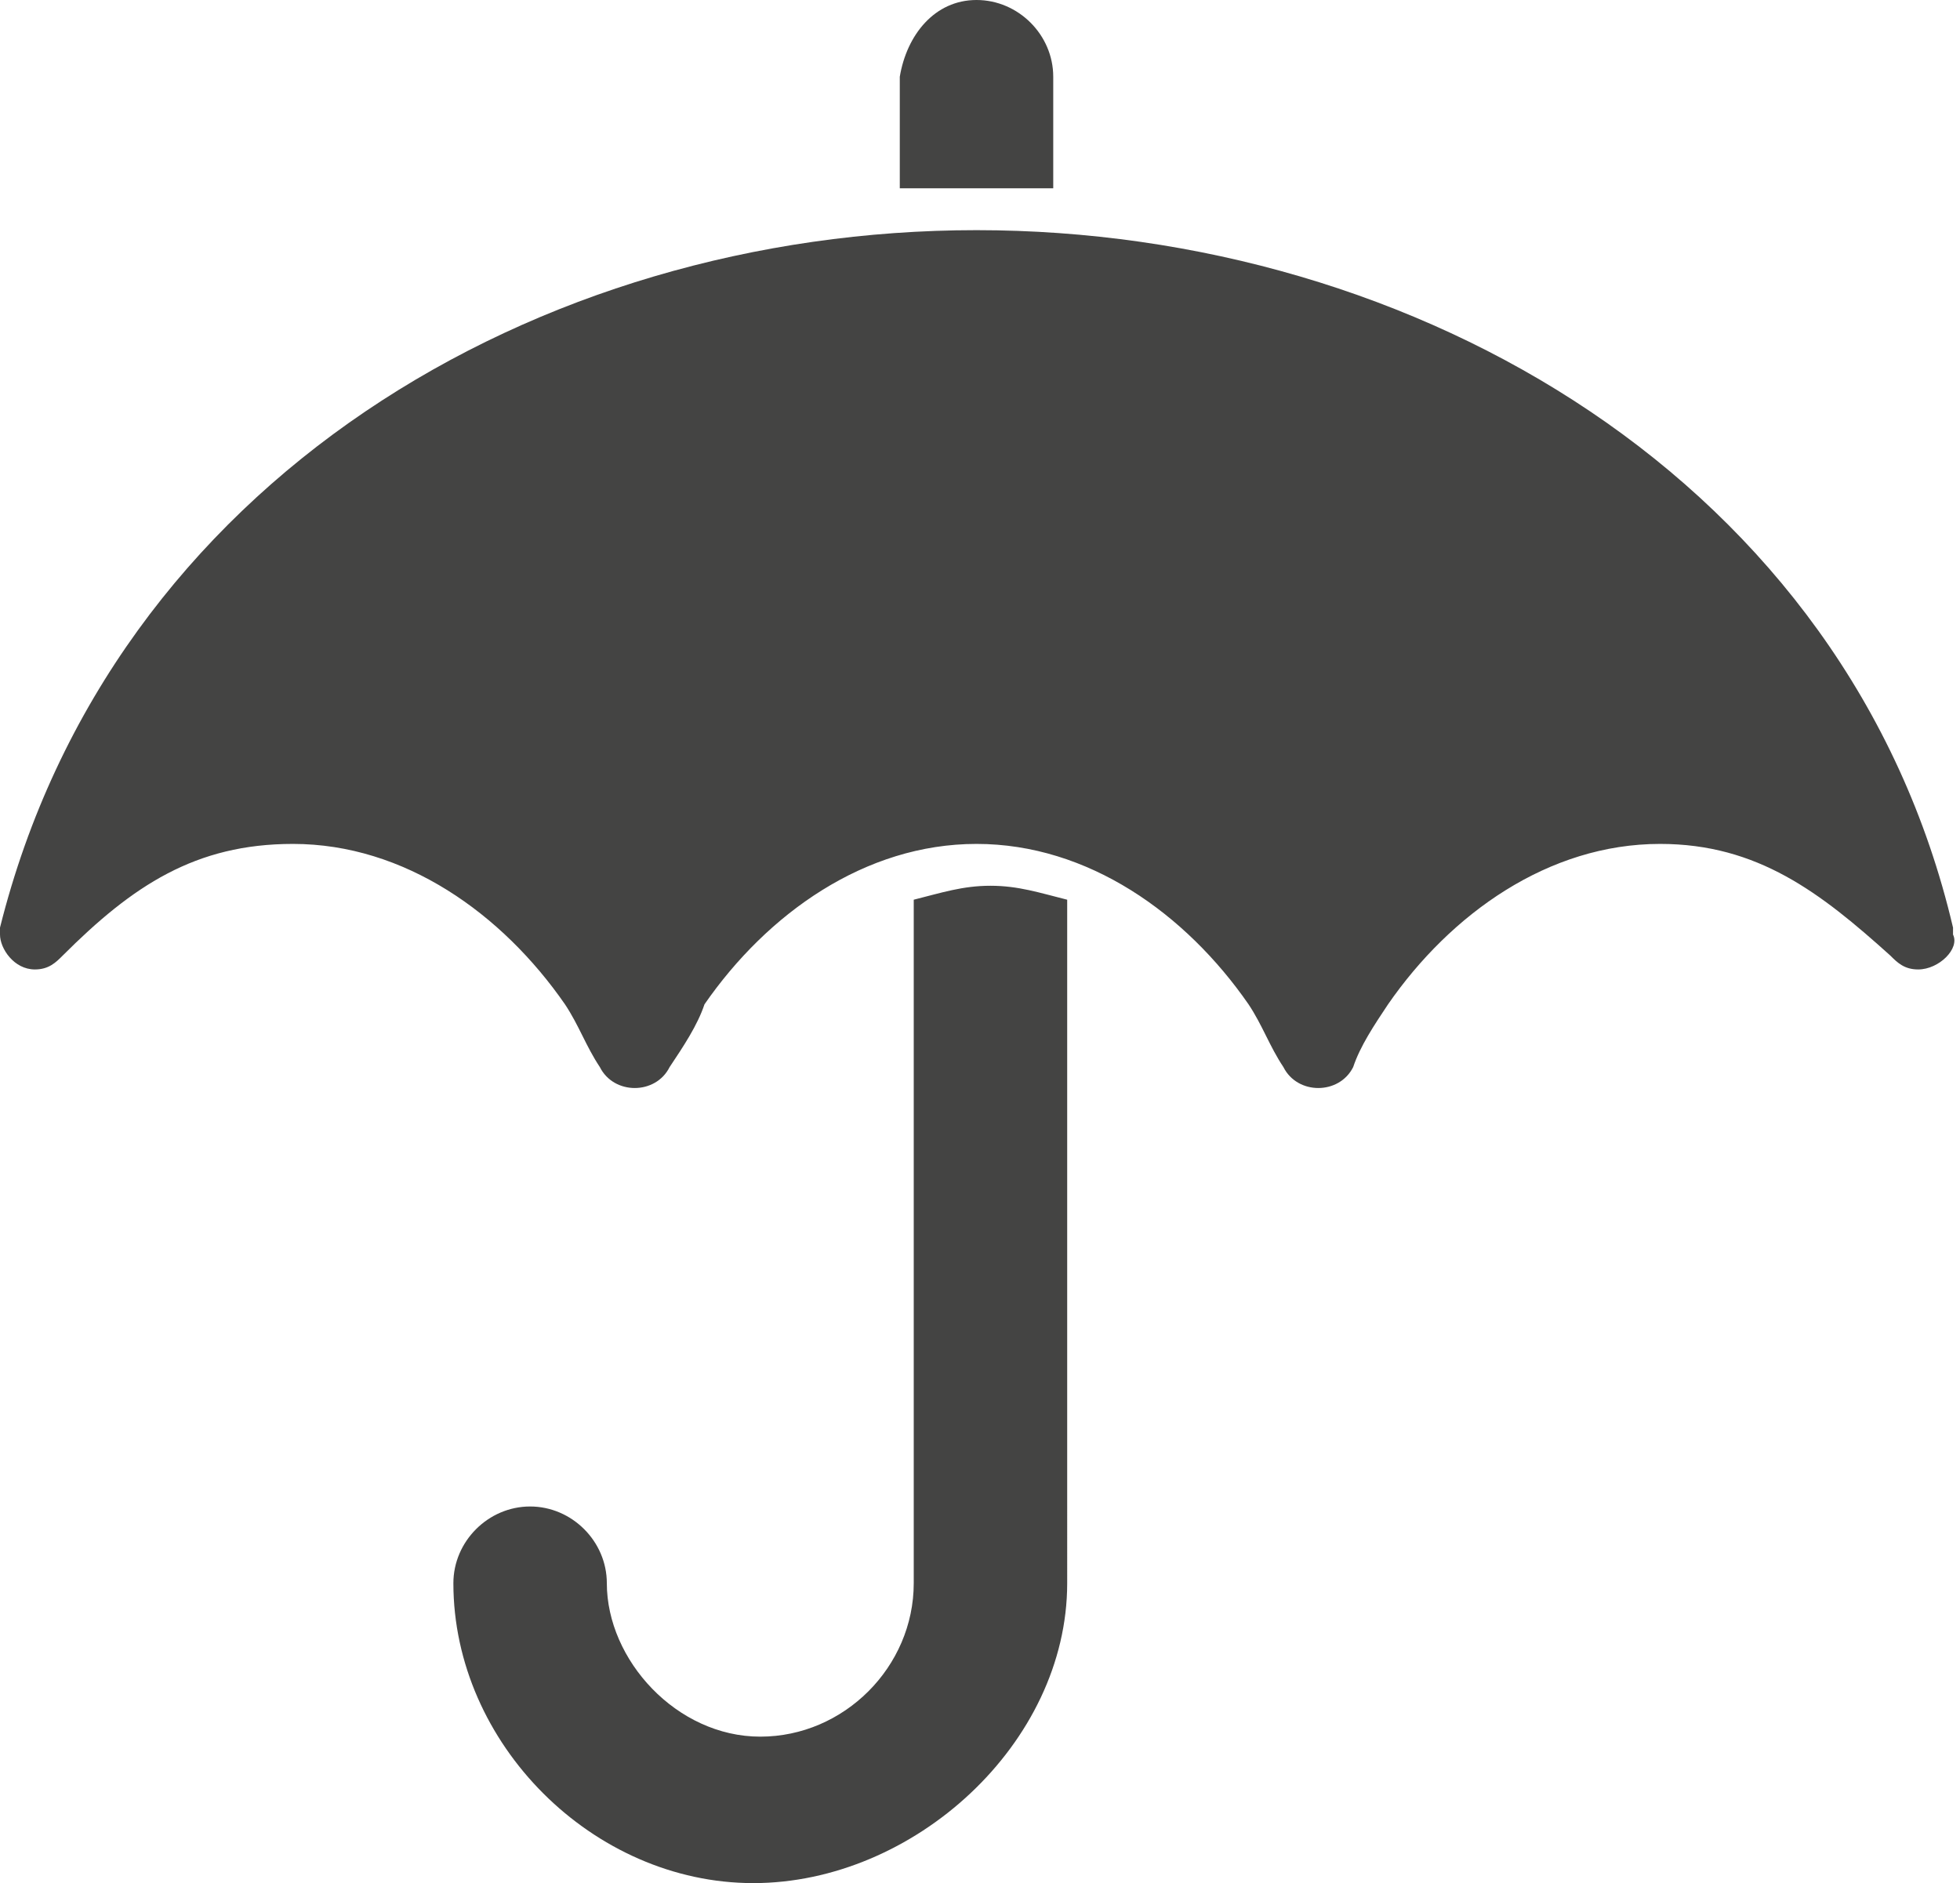 <?xml version="1.0" encoding="utf-8"?>
<!-- Generator: Adobe Illustrator 23.0.1, SVG Export Plug-In . SVG Version: 6.00 Build 0)  -->
<svg version="1.1" id="Calque_1" xmlns="http://www.w3.org/2000/svg" xmlns:xlink="http://www.w3.org/1999/xlink" x="0px" y="0px"
	 viewBox="0 0 28.1 27" style="enable-background:new 0 0 28.1 27;" xml:space="preserve">
<style type="text/css">
	.st0{fill:#444443;}
</style>
<g>
	<path class="st0" d="M27.5,13.9c-0.2,0-0.3-0.1-0.4-0.2c-1-0.9-1.9-1.6-3.3-1.6c-1.6,0-3,1-3.9,2.3c-0.2,0.3-0.4,0.6-0.5,0.9
		c-0.1,0.2-0.3,0.3-0.5,0.3s-0.4-0.1-0.5-0.3c-0.2-0.3-0.3-0.6-0.5-0.9c-0.9-1.3-2.3-2.3-3.9-2.3s-3,1-3.9,2.3
		C10,14.7,9.8,15,9.6,15.3c-0.1,0.2-0.3,0.3-0.5,0.3s-0.4-0.1-0.5-0.3c-0.2-0.3-0.3-0.6-0.5-0.9c-0.9-1.3-2.3-2.3-3.9-2.3
		c-1.4,0-2.3,0.6-3.3,1.6c-0.1,0.1-0.2,0.2-0.4,0.2c-0.3,0-0.5-0.3-0.5-0.5c0-0.1,0-0.1,0-0.1c1.6-6.4,7.7-10,14-10s12.5,3.6,14,10
		v0.1C28.1,13.6,27.8,13.9,27.5,13.9z M15.3,22.7c0,2.3-2.2,4.3-4.5,4.3s-4.3-2-4.3-4.3c0-0.6,0.5-1.1,1.1-1.1s1.1,0.5,1.1,1.1
		c0,1.1,1,2.2,2.2,2.2s2.2-1,2.2-2.2v-9.8c0.4-0.1,0.7-0.2,1.1-0.2s0.7,0.1,1.1,0.2V22.7L15.3,22.7z M15.1,2.7c-0.4,0-0.7,0-1.1,0
		s-0.7,0-1.1,0V1.1C13,0.5,13.4,0,14,0s1.1,0.5,1.1,1.1V2.7z"/>
</g>
</svg>
